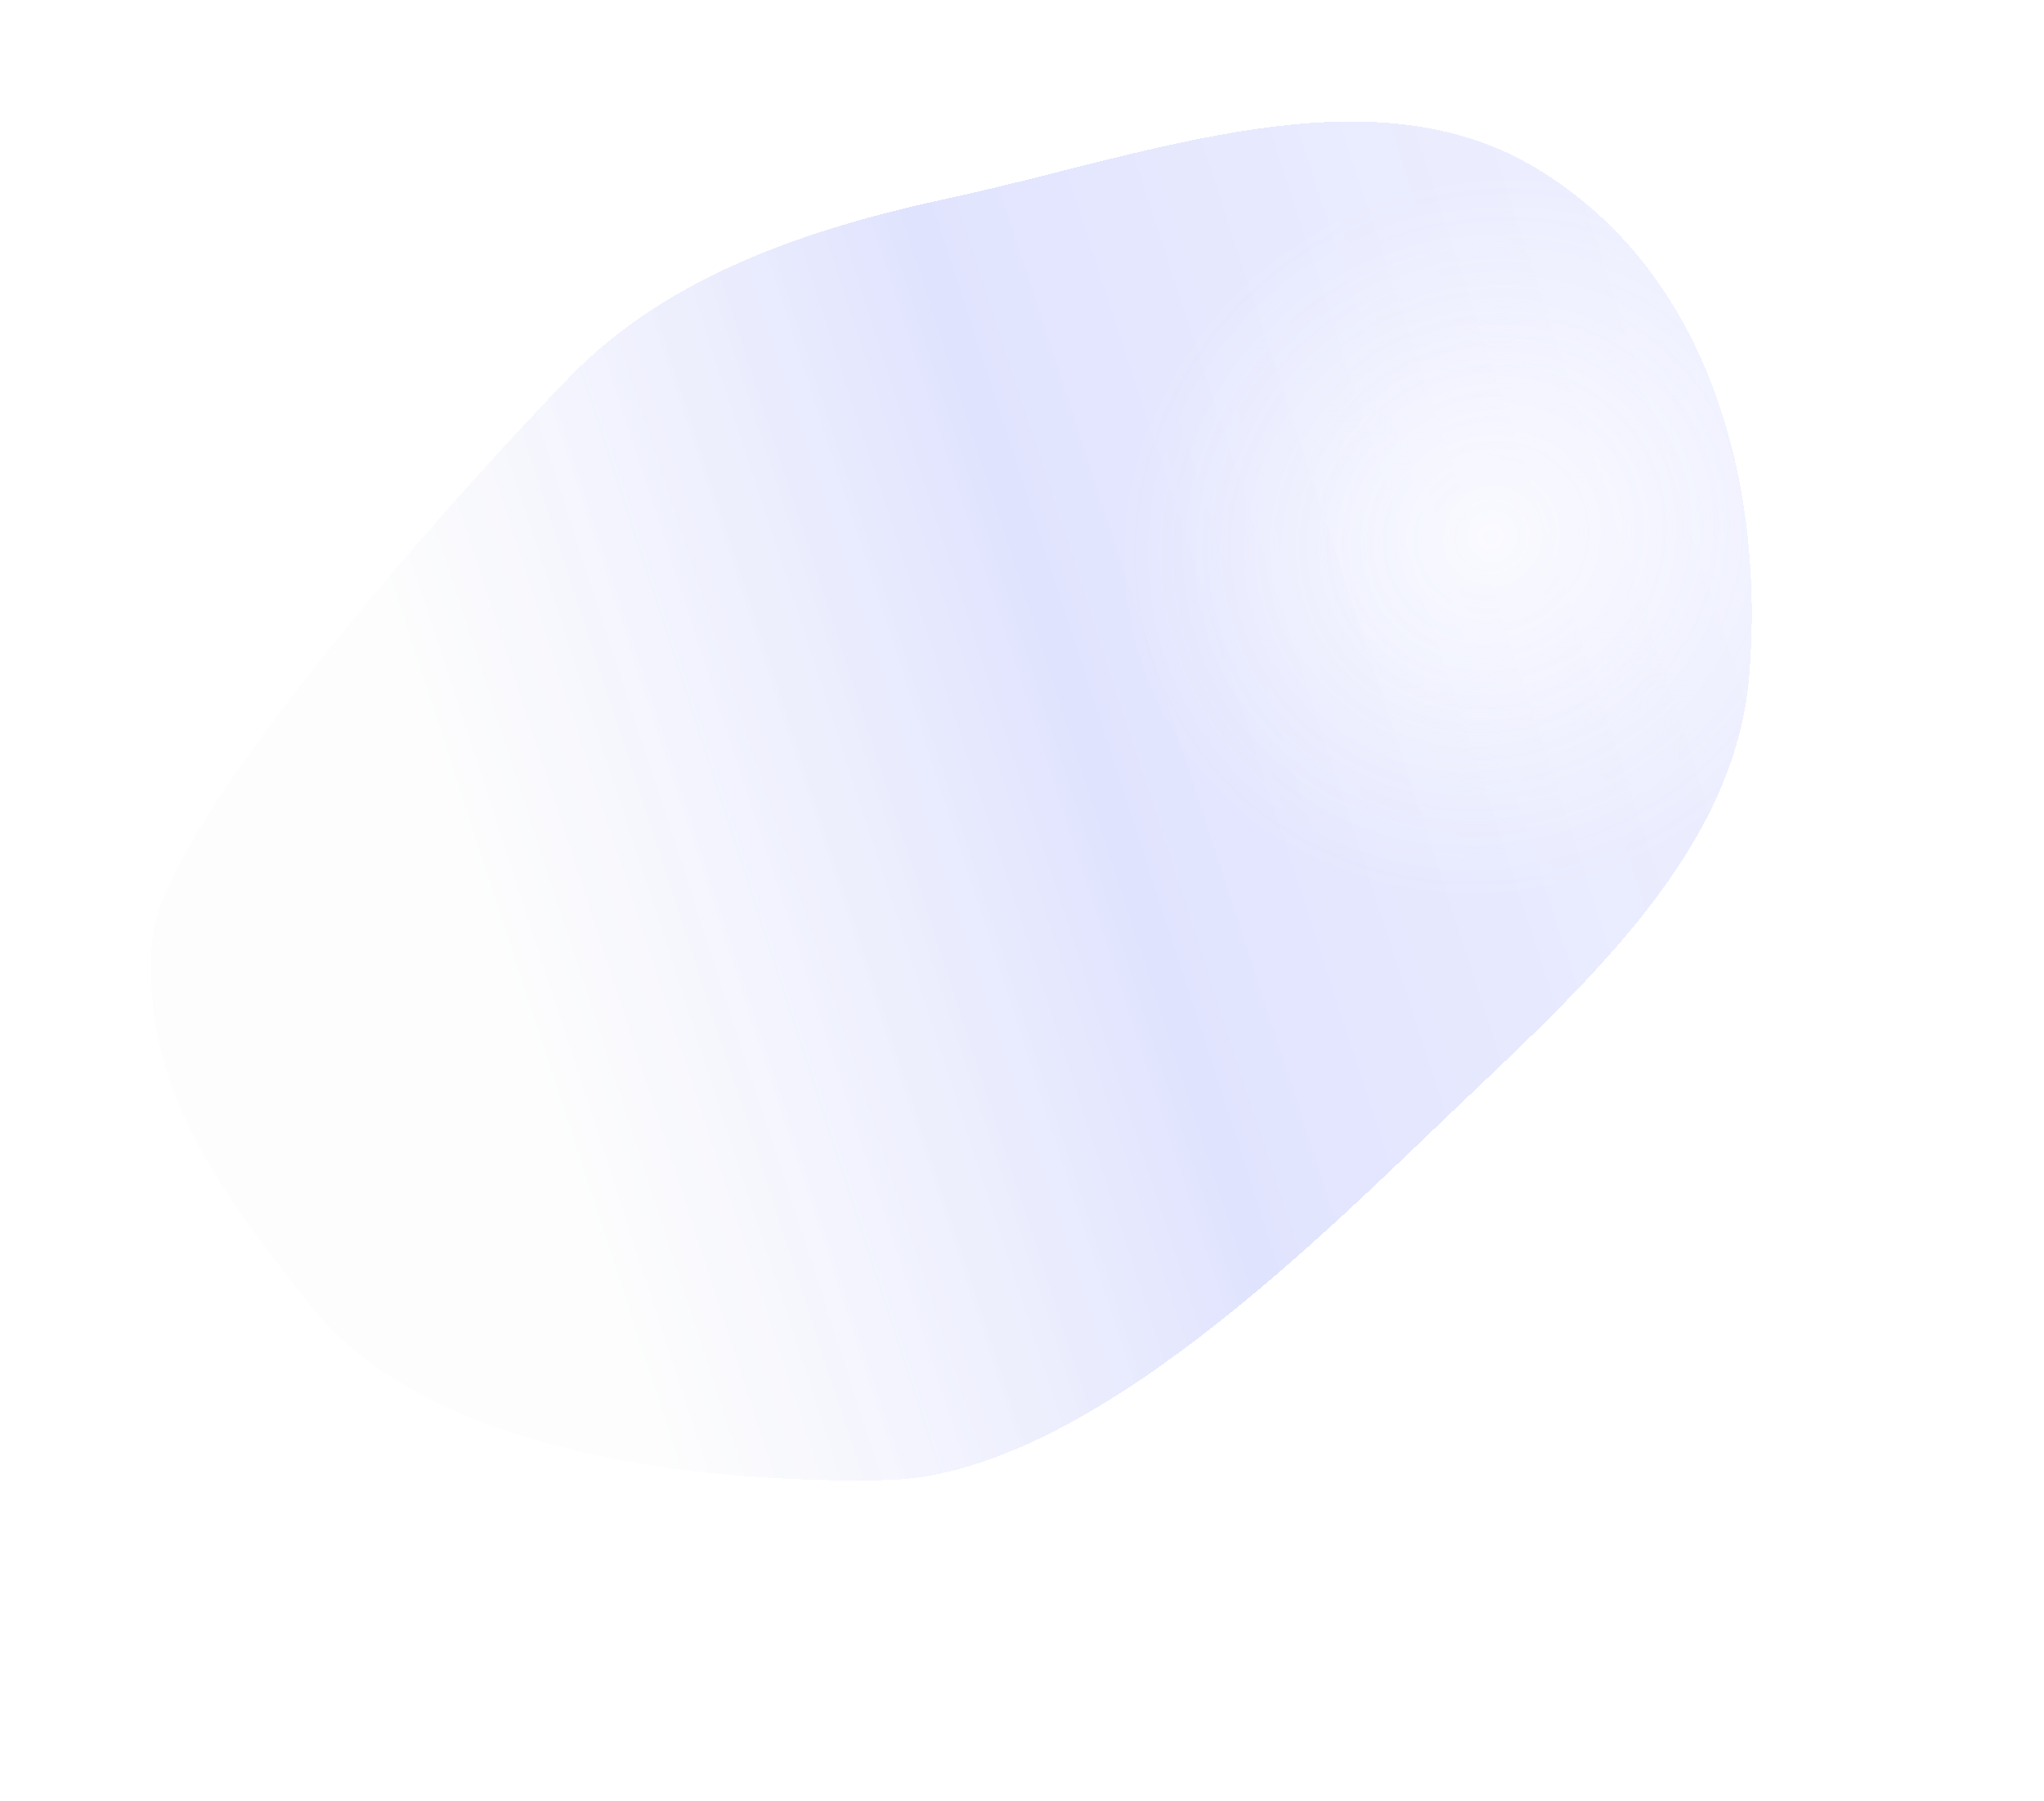 <?xml version="1.0" encoding="UTF-8"?> <svg xmlns="http://www.w3.org/2000/svg" width="555" height="489" viewBox="0 0 555 489" fill="none"> <g filter="url(#filter0_dif_3801_1107)"> <path fill-rule="evenodd" clip-rule="evenodd" d="M465.974 182.411C462.14 229.255 423.35 264.672 386.952 299.305C350.074 334.394 285.689 399.822 231.542 400.916C177.693 402.003 106.526 392.582 75.724 354.009C50.382 322.272 29.187 293.461 32.306 254.624C35.012 220.924 120.95 126.615 146.129 100.917C172.471 74.031 209.75 61.196 248.889 52.756C302.539 41.186 362.388 17.357 407.809 44.485C455.744 73.115 470.149 131.41 465.974 182.411Z" fill="url(#paint0_linear_3801_1107)" fill-opacity="0.8" shape-rendering="crispEdges"></path> <path fill-rule="evenodd" clip-rule="evenodd" d="M465.974 182.411C462.14 229.255 423.35 264.672 386.952 299.305C350.074 334.394 285.689 399.822 231.542 400.916C177.693 402.003 106.526 392.582 75.724 354.009C50.382 322.272 29.187 293.461 32.306 254.624C35.012 220.924 120.95 126.615 146.129 100.917C172.471 74.031 209.75 61.196 248.889 52.756C302.539 41.186 362.388 17.357 407.809 44.485C455.744 73.115 470.149 131.41 465.974 182.411Z" fill="url(#paint1_radial_3801_1107)" fill-opacity="0.75" shape-rendering="crispEdges"></path> </g> <defs> <filter id="filter0_dif_3801_1107" x="0" y="0" width="554.669" height="489" filterUnits="userSpaceOnUse" color-interpolation-filters="sRGB"> <feFlood flood-opacity="0" result="BackgroundImageFix"></feFlood> <feColorMatrix in="SourceAlpha" type="matrix" values="0 0 0 0 0 0 0 0 0 0 0 0 0 0 0 0 0 0 127 0" result="hardAlpha"></feColorMatrix> <feOffset dx="7" dy="7"></feOffset> <feGaussianBlur stdDeviation="7.5"></feGaussianBlur> <feComposite in2="hardAlpha" operator="out"></feComposite> <feColorMatrix type="matrix" values="0 0 0 0 0 0 0 0 0 0 0 0 0 0 0 0 0 0 0.25 0"></feColorMatrix> <feBlend mode="normal" in2="BackgroundImageFix" result="effect1_dropShadow_3801_1107"></feBlend> <feBlend mode="normal" in="SourceGraphic" in2="effect1_dropShadow_3801_1107" result="shape"></feBlend> <feColorMatrix in="SourceAlpha" type="matrix" values="0 0 0 0 0 0 0 0 0 0 0 0 0 0 0 0 0 0 127 0" result="hardAlpha"></feColorMatrix> <feOffset dx="2" dy="-6"></feOffset> <feGaussianBlur stdDeviation="7.5"></feGaussianBlur> <feComposite in2="hardAlpha" operator="arithmetic" k2="-1" k3="1"></feComposite> <feColorMatrix type="matrix" values="0 0 0 0 0 0 0 0 0 0 0 0 0 0 0 0 0 0 0.25 0"></feColorMatrix> <feBlend mode="normal" in2="shape" result="effect2_innerShadow_3801_1107"></feBlend> <feGaussianBlur stdDeviation="3" result="effect3_foregroundBlur_3801_1107"></feGaussianBlur> </filter> <linearGradient id="paint0_linear_3801_1107" x1="451.424" y1="98.066" x2="107.455" y2="210.131" gradientUnits="userSpaceOnUse"> <stop stop-color="#808DFF" stop-opacity="0.17"></stop> <stop offset="0.527" stop-color="#5162F8" stop-opacity="0.22"></stop> <stop offset="1" stop-color="#F2F2F2" stop-opacity="0.17"></stop> </linearGradient> <radialGradient id="paint1_radial_3801_1107" cx="0" cy="0" r="1" gradientUnits="userSpaceOnUse" gradientTransform="translate(395.259 144.672) rotate(143.51) scale(102.161 97.035)"> <stop stop-color="white"></stop> <stop offset="1" stop-color="#FFFEFE" stop-opacity="0"></stop> </radialGradient> </defs> </svg> 
